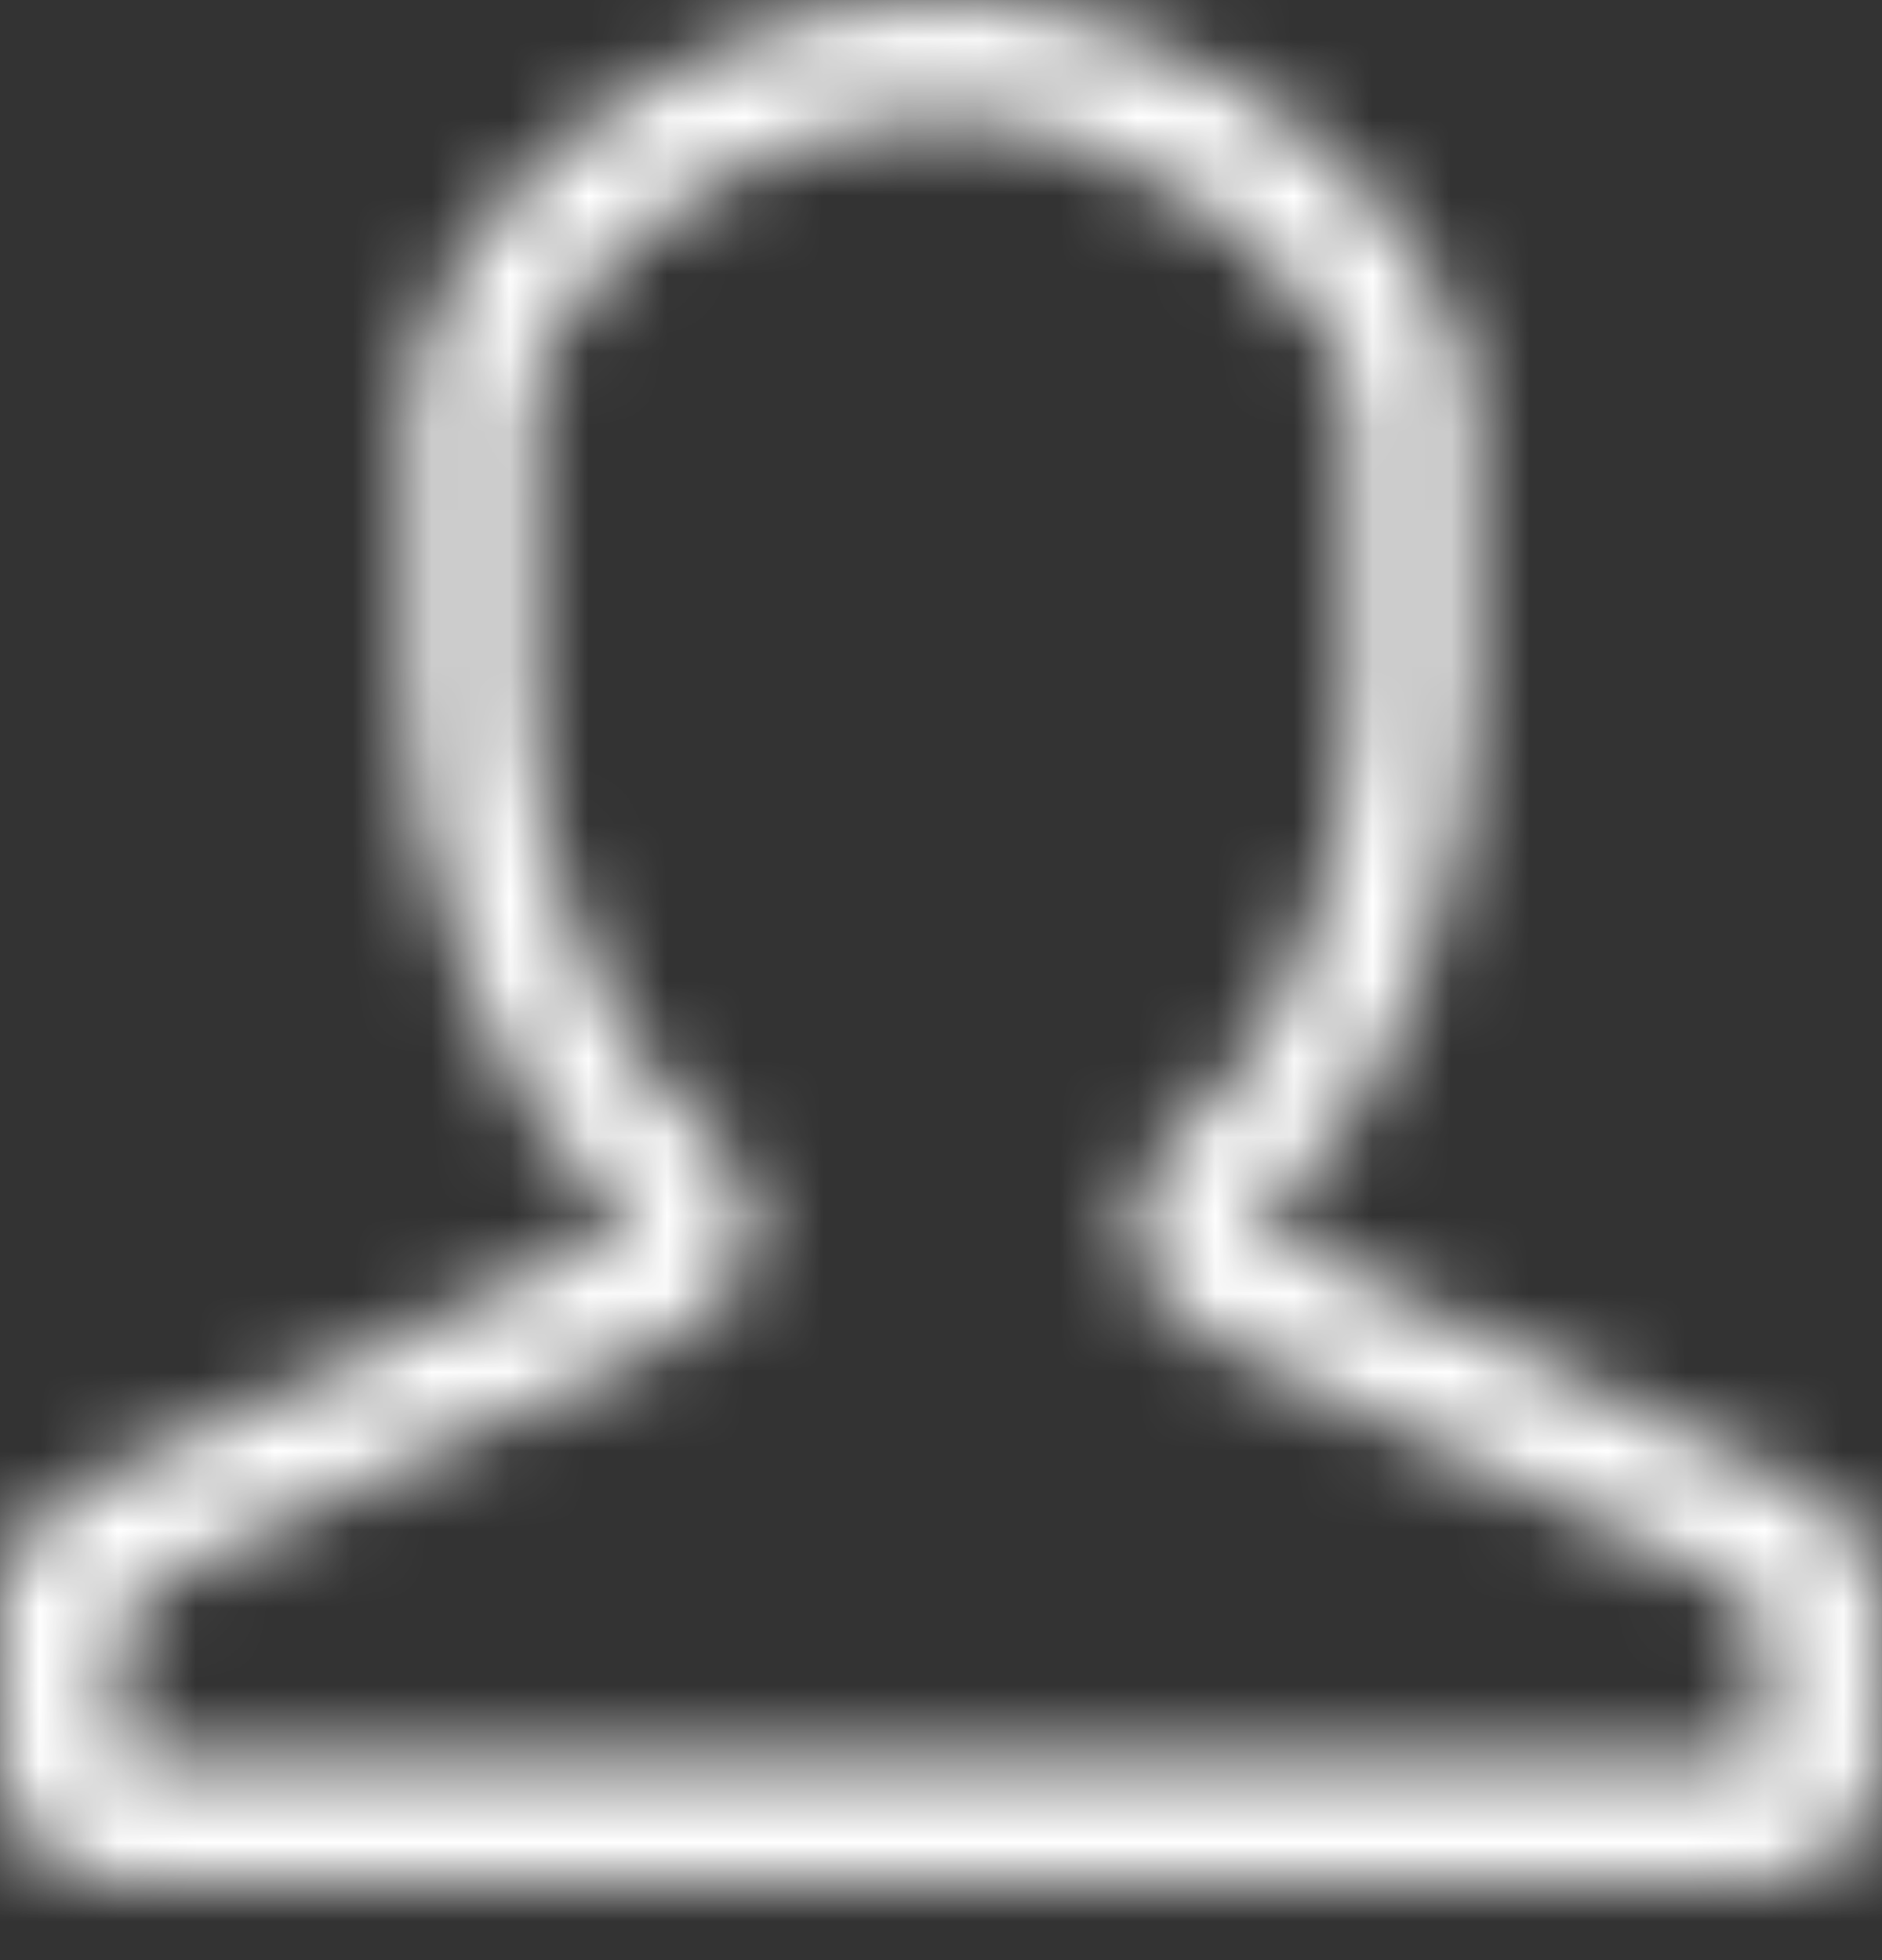 <?xml version="1.0" encoding="UTF-8"?>
<svg width="24px" height="25px" viewBox="0 0 24 25" version="1.1" xmlns="http://www.w3.org/2000/svg" xmlns:xlink="http://www.w3.org/1999/xlink">
    <rect x="0" y="0" width="24" height="25" fill="#333333" stroke="none"/>
    <title>simple-line-icons:user</title>
    <defs>
        <path d="M12,1.5 C12.609,1.5 13.238,1.621 13.887,1.863 C14.535,2.105 15.102,2.41 15.586,2.777 C16.07,3.145 16.469,3.551 16.781,3.996 C17.094,4.441 17.25,4.859 17.25,5.25 L17.25,9 C17.25,9.891 17.062,10.883 16.688,11.977 C16.312,13.07 15.758,13.898 15.023,14.461 C14.898,14.57 14.789,14.699 14.695,14.848 C14.602,14.996 14.535,15.152 14.496,15.316 C14.457,15.48 14.445,15.648 14.461,15.82 C14.539,16.383 14.828,16.781 15.328,17.016 L21.867,20.109 L21.914,20.121 L22.008,20.156 L22.125,20.227 L22.254,20.332 L22.371,20.484 L22.453,20.719 L22.477,21.023 L22.477,22.477 L1.5,22.5 L1.5,20.977 C1.5,20.586 1.711,20.297 2.133,20.109 L8.719,16.992 C9.219,16.758 9.504,16.363 9.574,15.809 C9.645,15.254 9.461,14.805 9.023,14.461 C8.305,13.883 7.746,13.043 7.348,11.941 C6.949,10.84 6.75,9.859 6.75,9 L6.75,5.25 C6.75,4.734 7.008,4.184 7.523,3.598 C8.039,3.012 8.711,2.516 9.539,2.109 C10.367,1.703 11.188,1.5 12,1.5 Z M12,0 C10.922,0 9.855,0.262 8.801,0.785 C7.746,1.309 6.891,1.98 6.234,2.801 C5.578,3.621 5.25,4.438 5.25,5.25 L5.25,9 C5.25,10.016 5.488,11.184 5.965,12.504 C6.441,13.824 7.148,14.867 8.086,15.633 L1.5,18.75 C1.453,18.766 1.398,18.789 1.336,18.82 C1.273,18.852 1.156,18.922 0.984,19.031 C0.812,19.141 0.66,19.25 0.527,19.359 C0.395,19.469 0.273,19.605 0.164,19.77 C0.055,19.934 0,20.086 0,20.227 L0,22.5 C0,22.906 0.145,23.254 0.434,23.543 C0.723,23.832 1.078,23.977 1.5,23.977 L22.5,23.977 C22.906,23.977 23.254,23.832 23.543,23.543 C23.832,23.254 23.977,22.906 23.977,22.5 L23.977,20.227 C23.977,20.07 23.926,19.91 23.824,19.746 C23.723,19.582 23.598,19.441 23.449,19.324 C23.301,19.207 23.156,19.102 23.016,19.008 C22.875,18.914 22.75,18.844 22.641,18.797 L22.5,18.75 L15.961,15.633 C16.898,14.898 17.598,13.883 18.059,12.586 C18.52,11.289 18.75,10.094 18.75,9 L18.75,5.25 C18.75,4.641 18.551,4.02 18.152,3.387 C17.754,2.754 17.242,2.188 16.617,1.688 C15.992,1.188 15.266,0.781 14.438,0.469 C13.609,0.156 12.797,0 12,0 Z" id="path-1"></path>
    </defs>
    <g id="Game-Fisher" stroke="none" stroke-width="1" fill="none" fill-rule="evenodd">
        <g id="00.HomeDesplegable" transform="translate(-1403, -64)">
            <g id="Bloques-/-Cabecera" transform="translate(0, -2)">
                <g id="Color-/-Negro" transform="translate(1403, 66)">
                    <mask id="mask-2" fill="white">
                        <use xlink:href="#path-1"></use>
                    </mask>
                    <g id="Mask" fill-rule="nonzero"></g>
                    <g id="Group" mask="url(#mask-2)" fill="#FFFFFF">
                        <g id="Rectangle-Copy">
                            <rect x="0" y="0" width="25" height="25"></rect>
                        </g>
                    </g>
                </g>
            </g>
        </g>
    </g>
</svg>